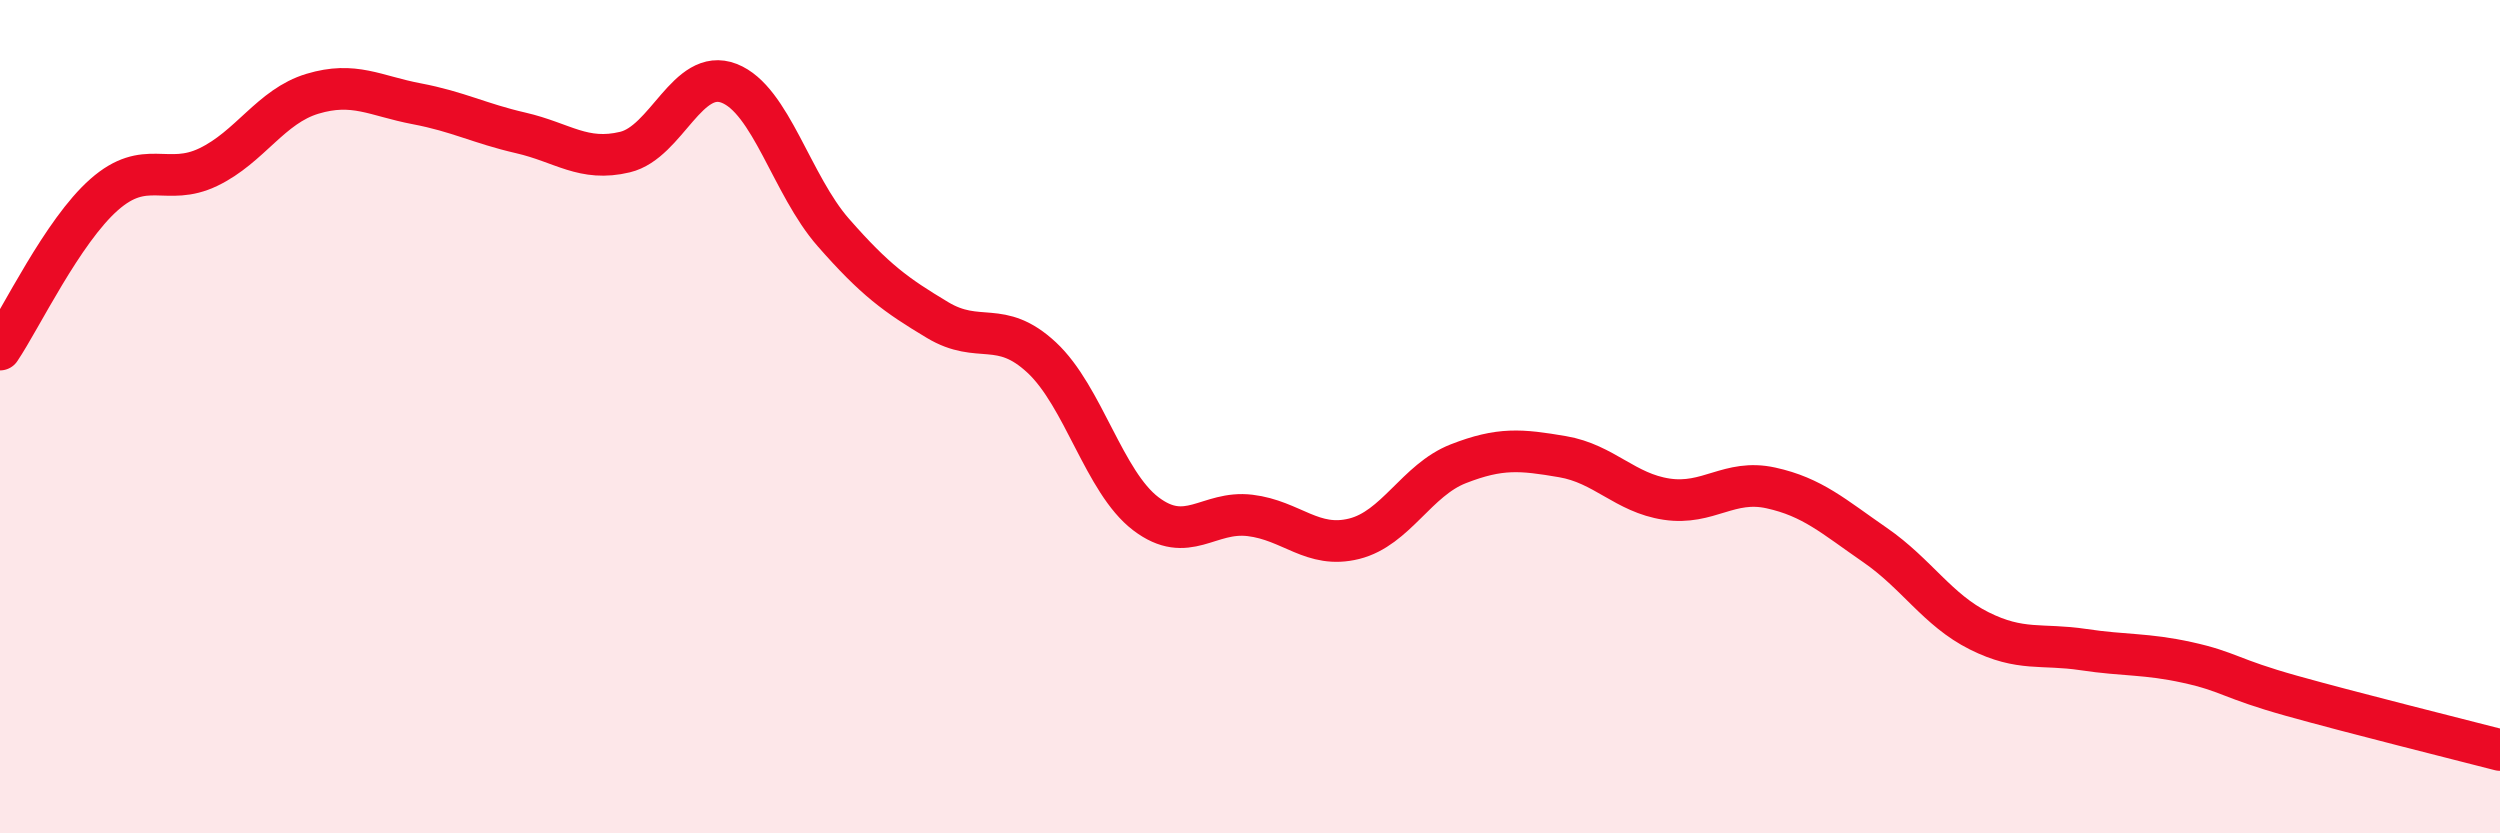 
    <svg width="60" height="20" viewBox="0 0 60 20" xmlns="http://www.w3.org/2000/svg">
      <path
        d="M 0,8.39 C 0.5,7.65 1.5,5.55 2.5,4.67 C 3.5,3.79 4,4.49 5,4.01 C 6,3.53 6.5,2.55 7.5,2.25 C 8.5,1.95 9,2.3 10,2.49 C 11,2.68 11.5,2.96 12.5,3.19 C 13.5,3.42 14,3.89 15,3.65 C 16,3.41 16.5,1.61 17.5,2 C 18.5,2.39 19,4.44 20,5.58 C 21,6.72 21.5,7.08 22.5,7.68 C 23.5,8.28 24,7.65 25,8.58 C 26,9.51 26.5,11.57 27.5,12.33 C 28.5,13.09 29,12.25 30,12.37 C 31,12.49 31.5,13.18 32.5,12.93 C 33.5,12.68 34,11.52 35,11.13 C 36,10.74 36.5,10.79 37.5,10.96 C 38.5,11.13 39,11.83 40,11.98 C 41,12.13 41.5,11.49 42.5,11.71 C 43.5,11.93 44,12.39 45,13.08 C 46,13.77 46.5,14.64 47.5,15.14 C 48.5,15.64 49,15.44 50,15.59 C 51,15.74 51.5,15.68 52.5,15.9 C 53.5,16.12 53.5,16.28 55,16.7 C 56.5,17.12 59,17.74 60,18L60 20L0 20Z"
        fill="#EB0A25"
        opacity="0.1"
        stroke-linecap="round"
        stroke-linejoin="round"
      />
      <path
        d="M 0,8.39 C 0.5,7.65 1.5,5.55 2.5,4.67 C 3.5,3.79 4,4.49 5,4.01 C 6,3.53 6.5,2.55 7.5,2.25 C 8.5,1.95 9,2.3 10,2.49 C 11,2.68 11.5,2.96 12.5,3.19 C 13.5,3.42 14,3.89 15,3.65 C 16,3.41 16.5,1.61 17.5,2 C 18.5,2.39 19,4.44 20,5.58 C 21,6.72 21.5,7.08 22.5,7.68 C 23.5,8.28 24,7.65 25,8.58 C 26,9.51 26.5,11.57 27.5,12.33 C 28.5,13.09 29,12.25 30,12.37 C 31,12.49 31.5,13.18 32.5,12.93 C 33.5,12.68 34,11.52 35,11.13 C 36,10.74 36.5,10.79 37.5,10.96 C 38.5,11.13 39,11.83 40,11.98 C 41,12.13 41.5,11.49 42.5,11.71 C 43.5,11.93 44,12.39 45,13.08 C 46,13.77 46.5,14.64 47.5,15.14 C 48.5,15.64 49,15.44 50,15.59 C 51,15.74 51.5,15.68 52.5,15.9 C 53.5,16.12 53.5,16.28 55,16.7 C 56.5,17.12 59,17.74 60,18"
        stroke="#EB0A25"
        stroke-width="1"
        fill="none"
        stroke-linecap="round"
        stroke-linejoin="round"
      />
    </svg>
  